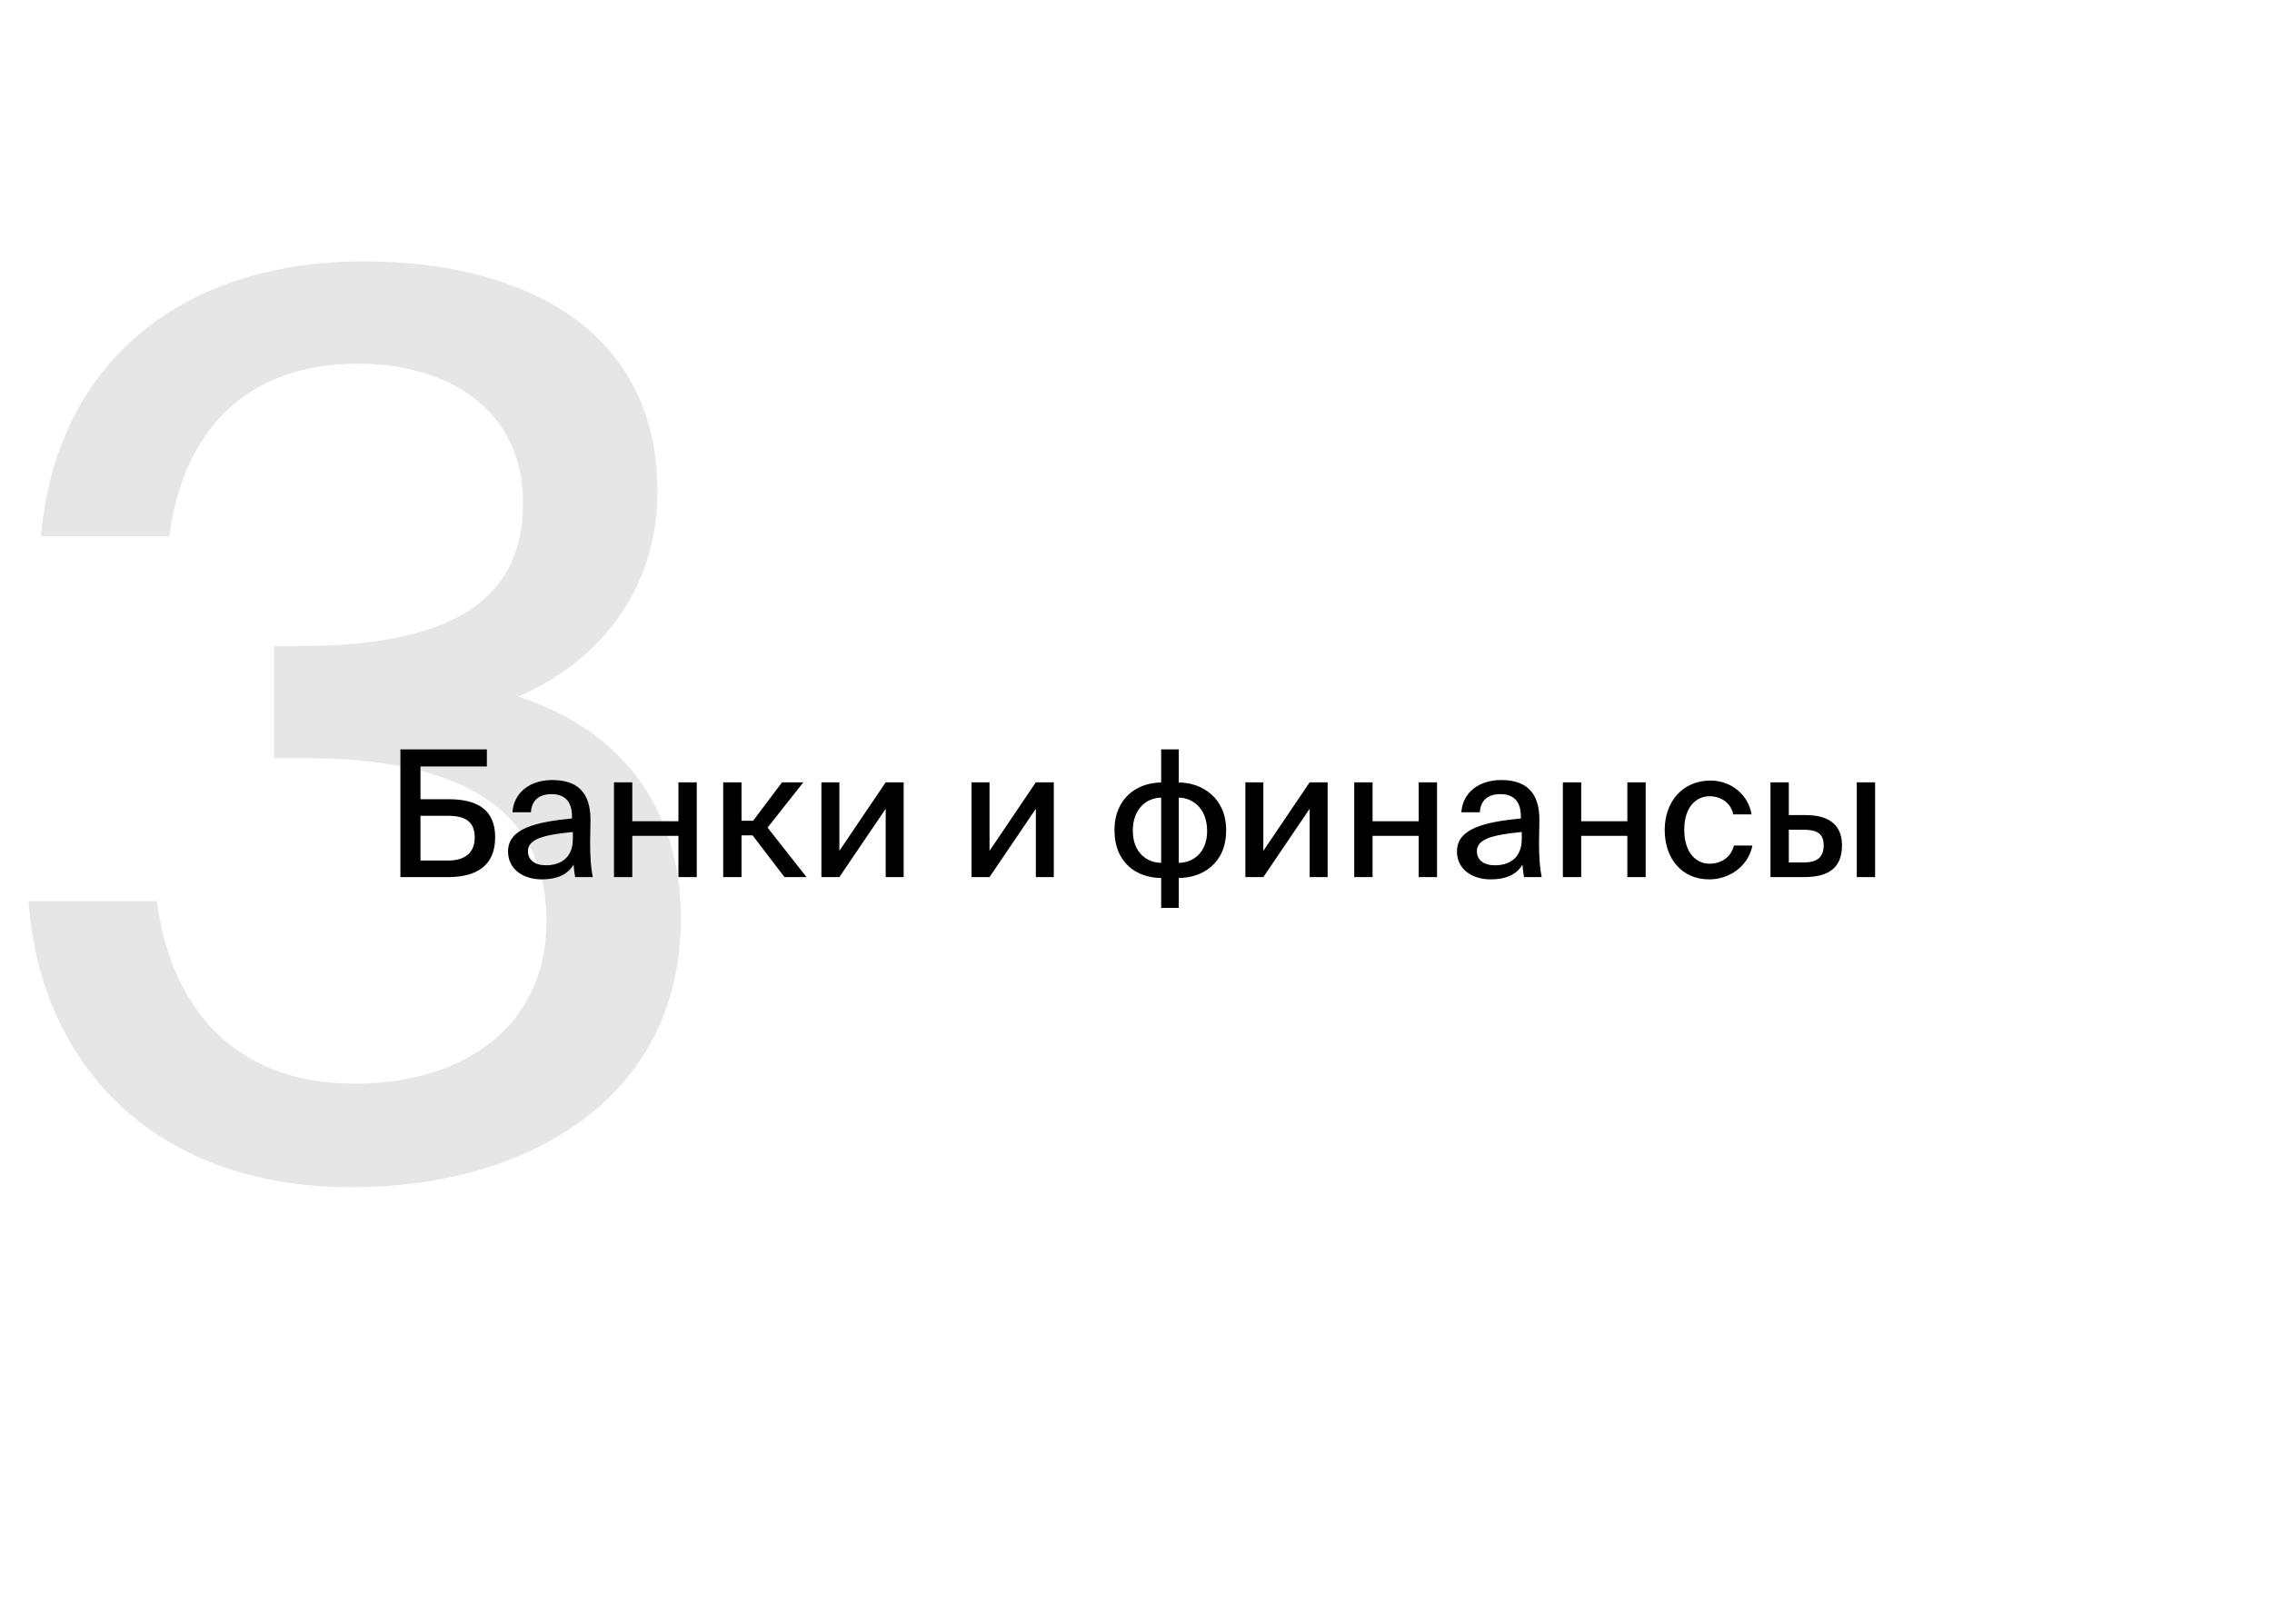 <?xml version="1.0" encoding="UTF-8"?> <svg xmlns="http://www.w3.org/2000/svg" width="1290" height="922" viewBox="0 0 1290 922" fill="none"> <path d="M201.088 615.3C264.788 615.3 310.288 581.7 310.288 522.9C310.288 452.9 251.488 430.5 173.088 430.5H155.588V366.8H170.288C254.988 366.8 296.988 341.6 296.988 285.6C296.988 232.4 254.288 206.5 203.188 206.5C138.788 206.5 103.788 245.7 96.088 304.5H23.288C30.988 211.4 97.487 148.4 206.688 148.4C292.788 148.4 373.288 184.1 373.288 279.3C373.288 330.4 344.588 373.8 294.188 395.5C362.788 417.9 386.588 469.7 386.588 521.5C386.588 624.4 298.388 674.1 199.688 674.1C82.088 674.1 21.887 598.5 16.288 511.7H89.088C96.787 570.5 131.788 615.3 201.088 615.3Z" fill="black" fill-opacity="0.1"></path> <path d="M238.74 435.2V453.8H254.84C271.24 453.8 281.14 459.9 281.14 475.4C281.14 491.5 270.64 498 254.34 498H227.34V425.5H276.44V435.2H238.74ZM238.74 488.6H254.54C264.14 488.6 269.54 484 269.54 475.6C269.54 466.4 264.14 463.2 254.24 463.2H238.74V488.6ZM325.26 476.3V472.4C308.56 474 299.76 476.4 299.76 483.3C299.76 488.2 303.56 491.3 309.96 491.3C318.46 491.3 325.26 487 325.26 476.3ZM307.66 499.3C296.76 499.3 288.46 493.3 288.46 483.5C288.46 470.4 303.96 466.8 324.76 464.7V463.6C324.76 454.1 319.76 450.9 313.16 450.9C305.96 450.9 301.86 454.5 301.46 461.2H290.96C291.76 449.7 301.26 442.9 313.56 442.9C327.46 442.9 335.36 449.6 335.26 465.7C335.26 467 335.06 476.3 335.06 478.6C335.06 486.7 335.56 493.2 336.56 498H326.56C326.16 495.9 325.96 494.4 325.66 490.9C322.46 496.4 316.46 499.3 307.66 499.3ZM395.605 498H385.205V474.6H359.005V498H348.605V444.2H359.005V466.3H385.205V444.2H395.605V498ZM445.417 498L427.317 474.3H421.017V498H410.617V444.2H421.017V466H427.617L444.017 444.2H456.117L435.817 469.9L457.917 498H445.417ZM476.579 498H466.379V444.2H476.579V483.1L502.879 444.2H513.079V498H502.879V459.2L476.579 498ZM561.833 498H551.633V444.2H561.833V483.1L588.133 444.2H598.333V498H588.133V459.2L561.833 498ZM669.287 425.5V444.3C682.487 444.3 696.187 453 696.187 471.4C696.187 490.5 682.387 498.5 669.287 498.5V515.5H659.287V498.5C646.087 498.5 632.787 490.5 632.787 471.3C632.787 452.9 646.087 444.3 659.287 444.3V425.5H669.287ZM659.287 489.9V452.9C651.687 452.9 643.187 458.6 643.187 471.7C643.187 484.5 651.687 489.9 659.287 489.9ZM669.287 452.9V489.9C676.887 489.9 685.387 484.6 685.387 471.8C685.387 458.8 676.887 452.9 669.287 452.9ZM717.302 498H707.102V444.2H717.302V483.1L743.602 444.2H753.802V498H743.602V459.2L717.302 498ZM815.918 498H805.518V474.6H779.318V498H768.918V444.2H779.318V466.3H805.518V444.2H815.918V498ZM864.03 476.3V472.4C847.33 474 838.53 476.4 838.53 483.3C838.53 488.2 842.33 491.3 848.73 491.3C857.23 491.3 864.03 487 864.03 476.3ZM846.43 499.3C835.53 499.3 827.23 493.3 827.23 483.5C827.23 470.4 842.73 466.8 863.53 464.7V463.6C863.53 454.1 858.53 450.9 851.93 450.9C844.73 450.9 840.63 454.5 840.23 461.2H829.73C830.53 449.7 840.03 442.9 852.33 442.9C866.23 442.9 874.13 449.6 874.03 465.7C874.03 467 873.83 476.3 873.83 478.6C873.83 486.7 874.33 493.2 875.33 498H865.33C864.93 495.9 864.73 494.4 864.43 490.9C861.23 496.4 855.23 499.3 846.43 499.3ZM934.375 498H923.975V474.6H897.775V498H887.375V444.2H897.775V466.3H923.975V444.2H934.375V498ZM971.187 443.2C983.487 443.2 992.887 451.9 994.487 462.4H984.087C982.987 456.3 977.487 452.1 970.687 452.1C963.187 452.1 956.287 458 956.287 471.1C956.287 484.4 963.187 490.4 970.687 490.4C977.387 490.4 982.987 486.5 984.487 480.1H994.987C992.787 491.4 982.387 499.3 970.487 499.3C954.887 499.3 945.187 487.5 945.187 471.2C945.187 455.3 955.287 443.2 971.187 443.2ZM1064.65 498H1054.25V444.2H1064.65V498ZM1015.65 462.8H1025.25C1039.55 462.8 1045.85 469.3 1045.85 480C1045.85 493.6 1037.15 498 1024.35 498H1005.25V444.2H1015.65V462.8ZM1015.65 489.7H1024.05C1031.65 489.7 1035.45 486.8 1035.45 480C1035.45 473.3 1031.65 471.1 1023.95 471.1H1015.65V489.7Z" fill="black"></path> </svg> 
